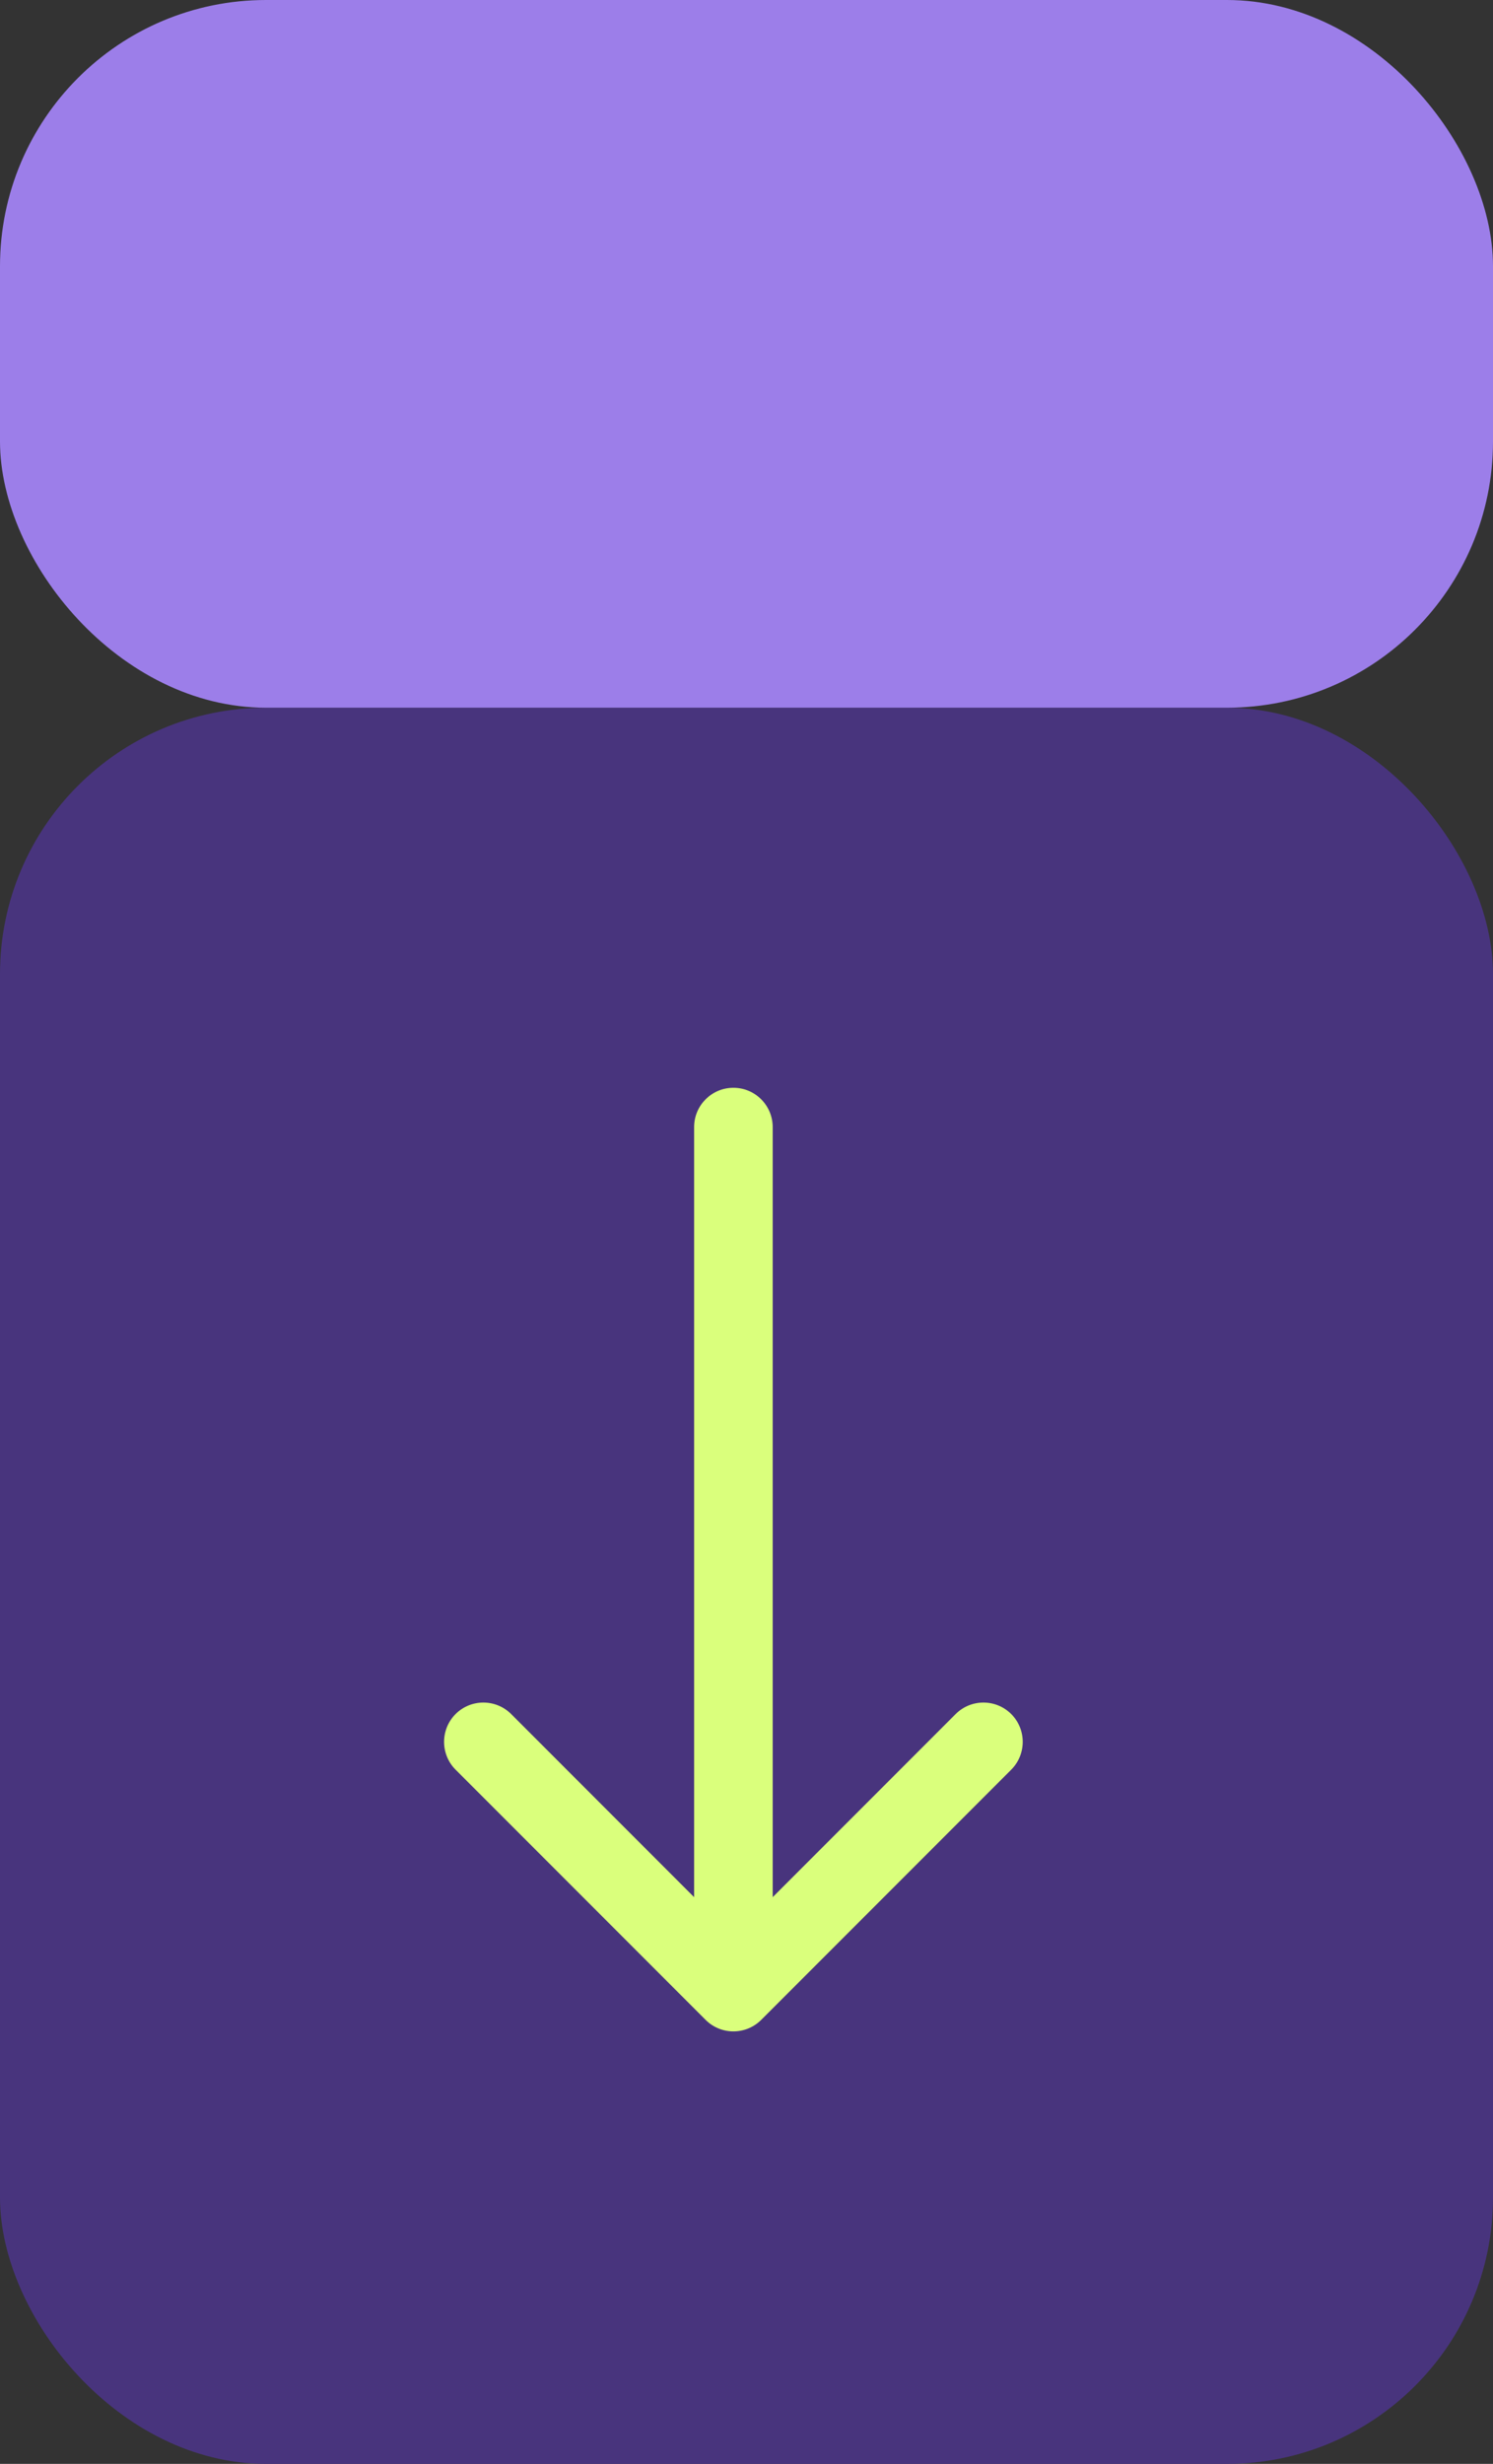 <?xml version="1.0" encoding="UTF-8"?> <svg xmlns="http://www.w3.org/2000/svg" width="57" height="94" viewBox="0 0 57 94" fill="none"><rect x="0" y="0" width="57" height="94" fill="#333333" stroke="none"/><rect x="57" y="94" width="57" height="67" rx="10.159" transform="rotate(-180 57 94)" fill="#48347D"></rect><rect x="57" y="27" width="57" height="27" rx="10.159" transform="rotate(-180 57 27)" fill="#9C7EE9"></rect><path d="M29.5 43C29.5 42.172 28.828 41.5 28 41.5C27.172 41.5 26.5 42.172 26.5 43L29.5 43ZM26.939 77.061C27.525 77.646 28.475 77.646 29.061 77.061L38.607 67.515C39.192 66.929 39.192 65.979 38.607 65.393C38.021 64.808 37.071 64.808 36.485 65.393L28 73.879L19.515 65.393C18.929 64.808 17.979 64.808 17.393 65.393C16.808 65.979 16.808 66.929 17.393 67.515L26.939 77.061ZM26.5 43L26.5 76L29.5 76L29.5 43L26.5 43Z" fill="#DAFF7C"></path></svg> 
